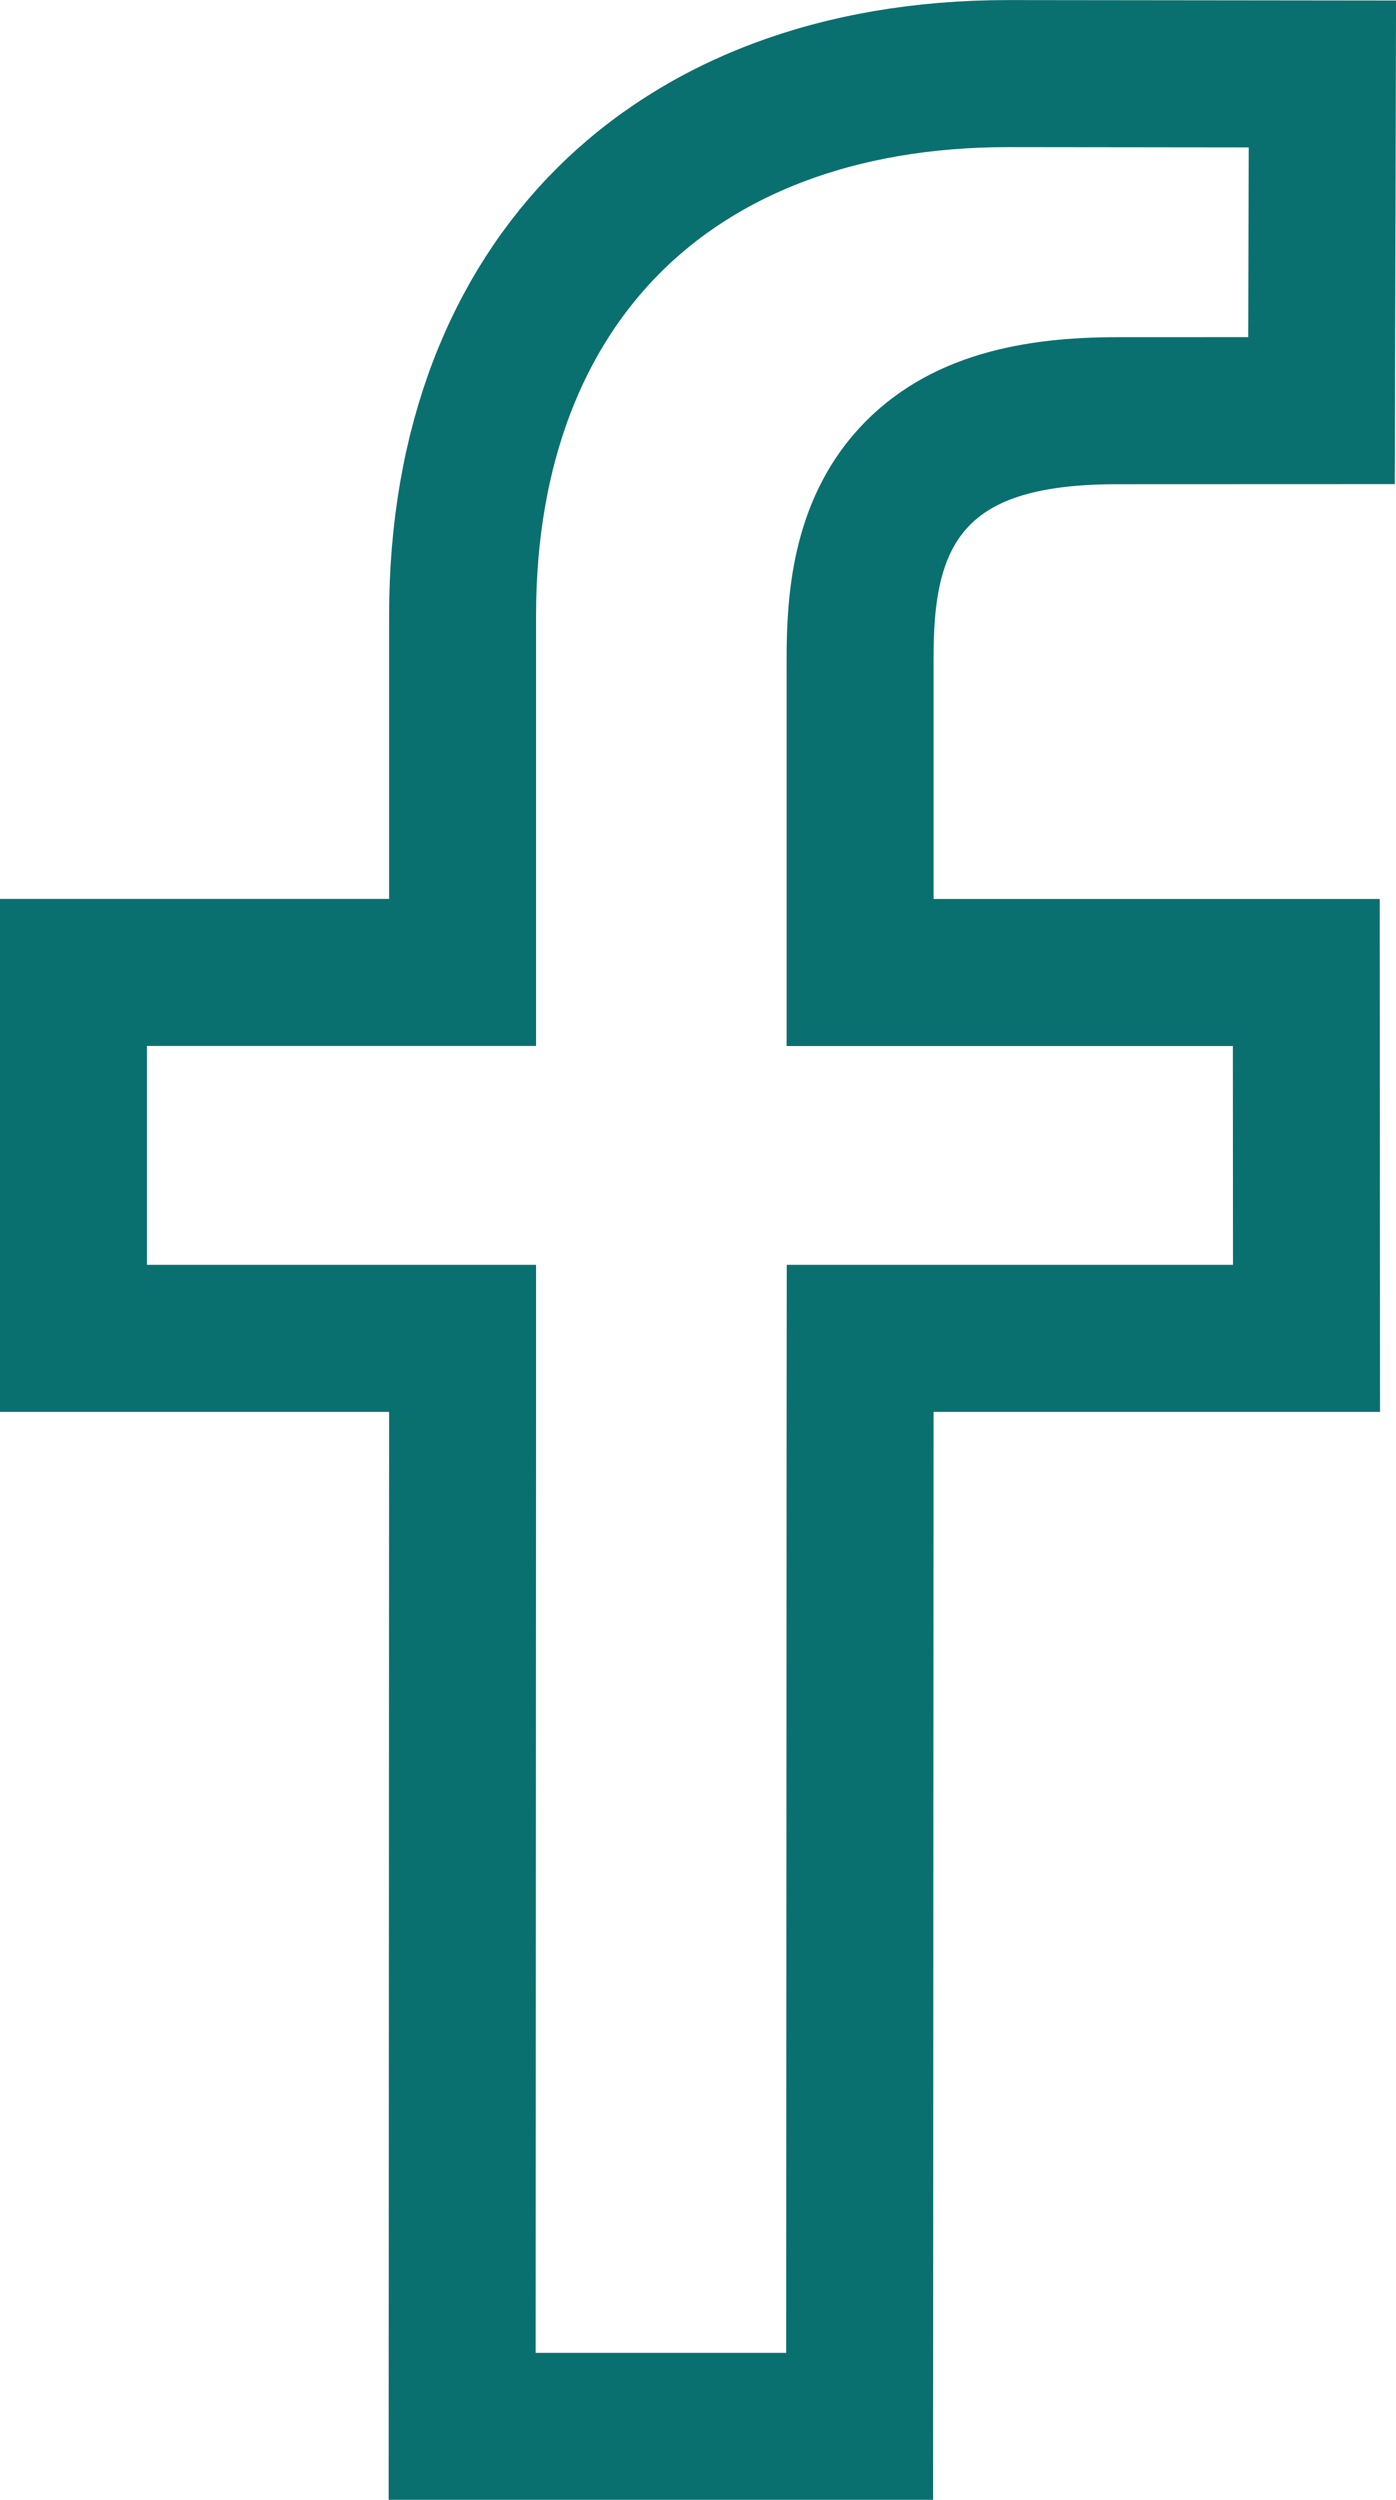 <svg width="19" height="34" viewBox="0 0 19 34" fill="none" xmlns="http://www.w3.org/2000/svg">
<path d="M5.296 18.203H1V13.226H5.296H6.296V12.226V8.37C6.296 6.048 7.046 4.227 8.294 2.988C9.542 1.748 11.379 1.001 13.721 1.001C13.721 1.001 13.721 1.001 13.722 1.001L17.998 1.006L17.986 5.585L15.206 5.586C15.206 5.586 15.206 5.586 15.206 5.586C14.078 5.586 13.08 5.787 12.424 6.507C11.785 7.208 11.706 8.155 11.706 8.955V12.227V13.227H12.706H17.779L17.782 18.203H12.706H11.707L11.706 19.203L11.7 33.001H6.29L6.296 19.204L6.296 18.203H5.296Z" stroke="#0A6F6F" stroke-width="2"/>
</svg>
